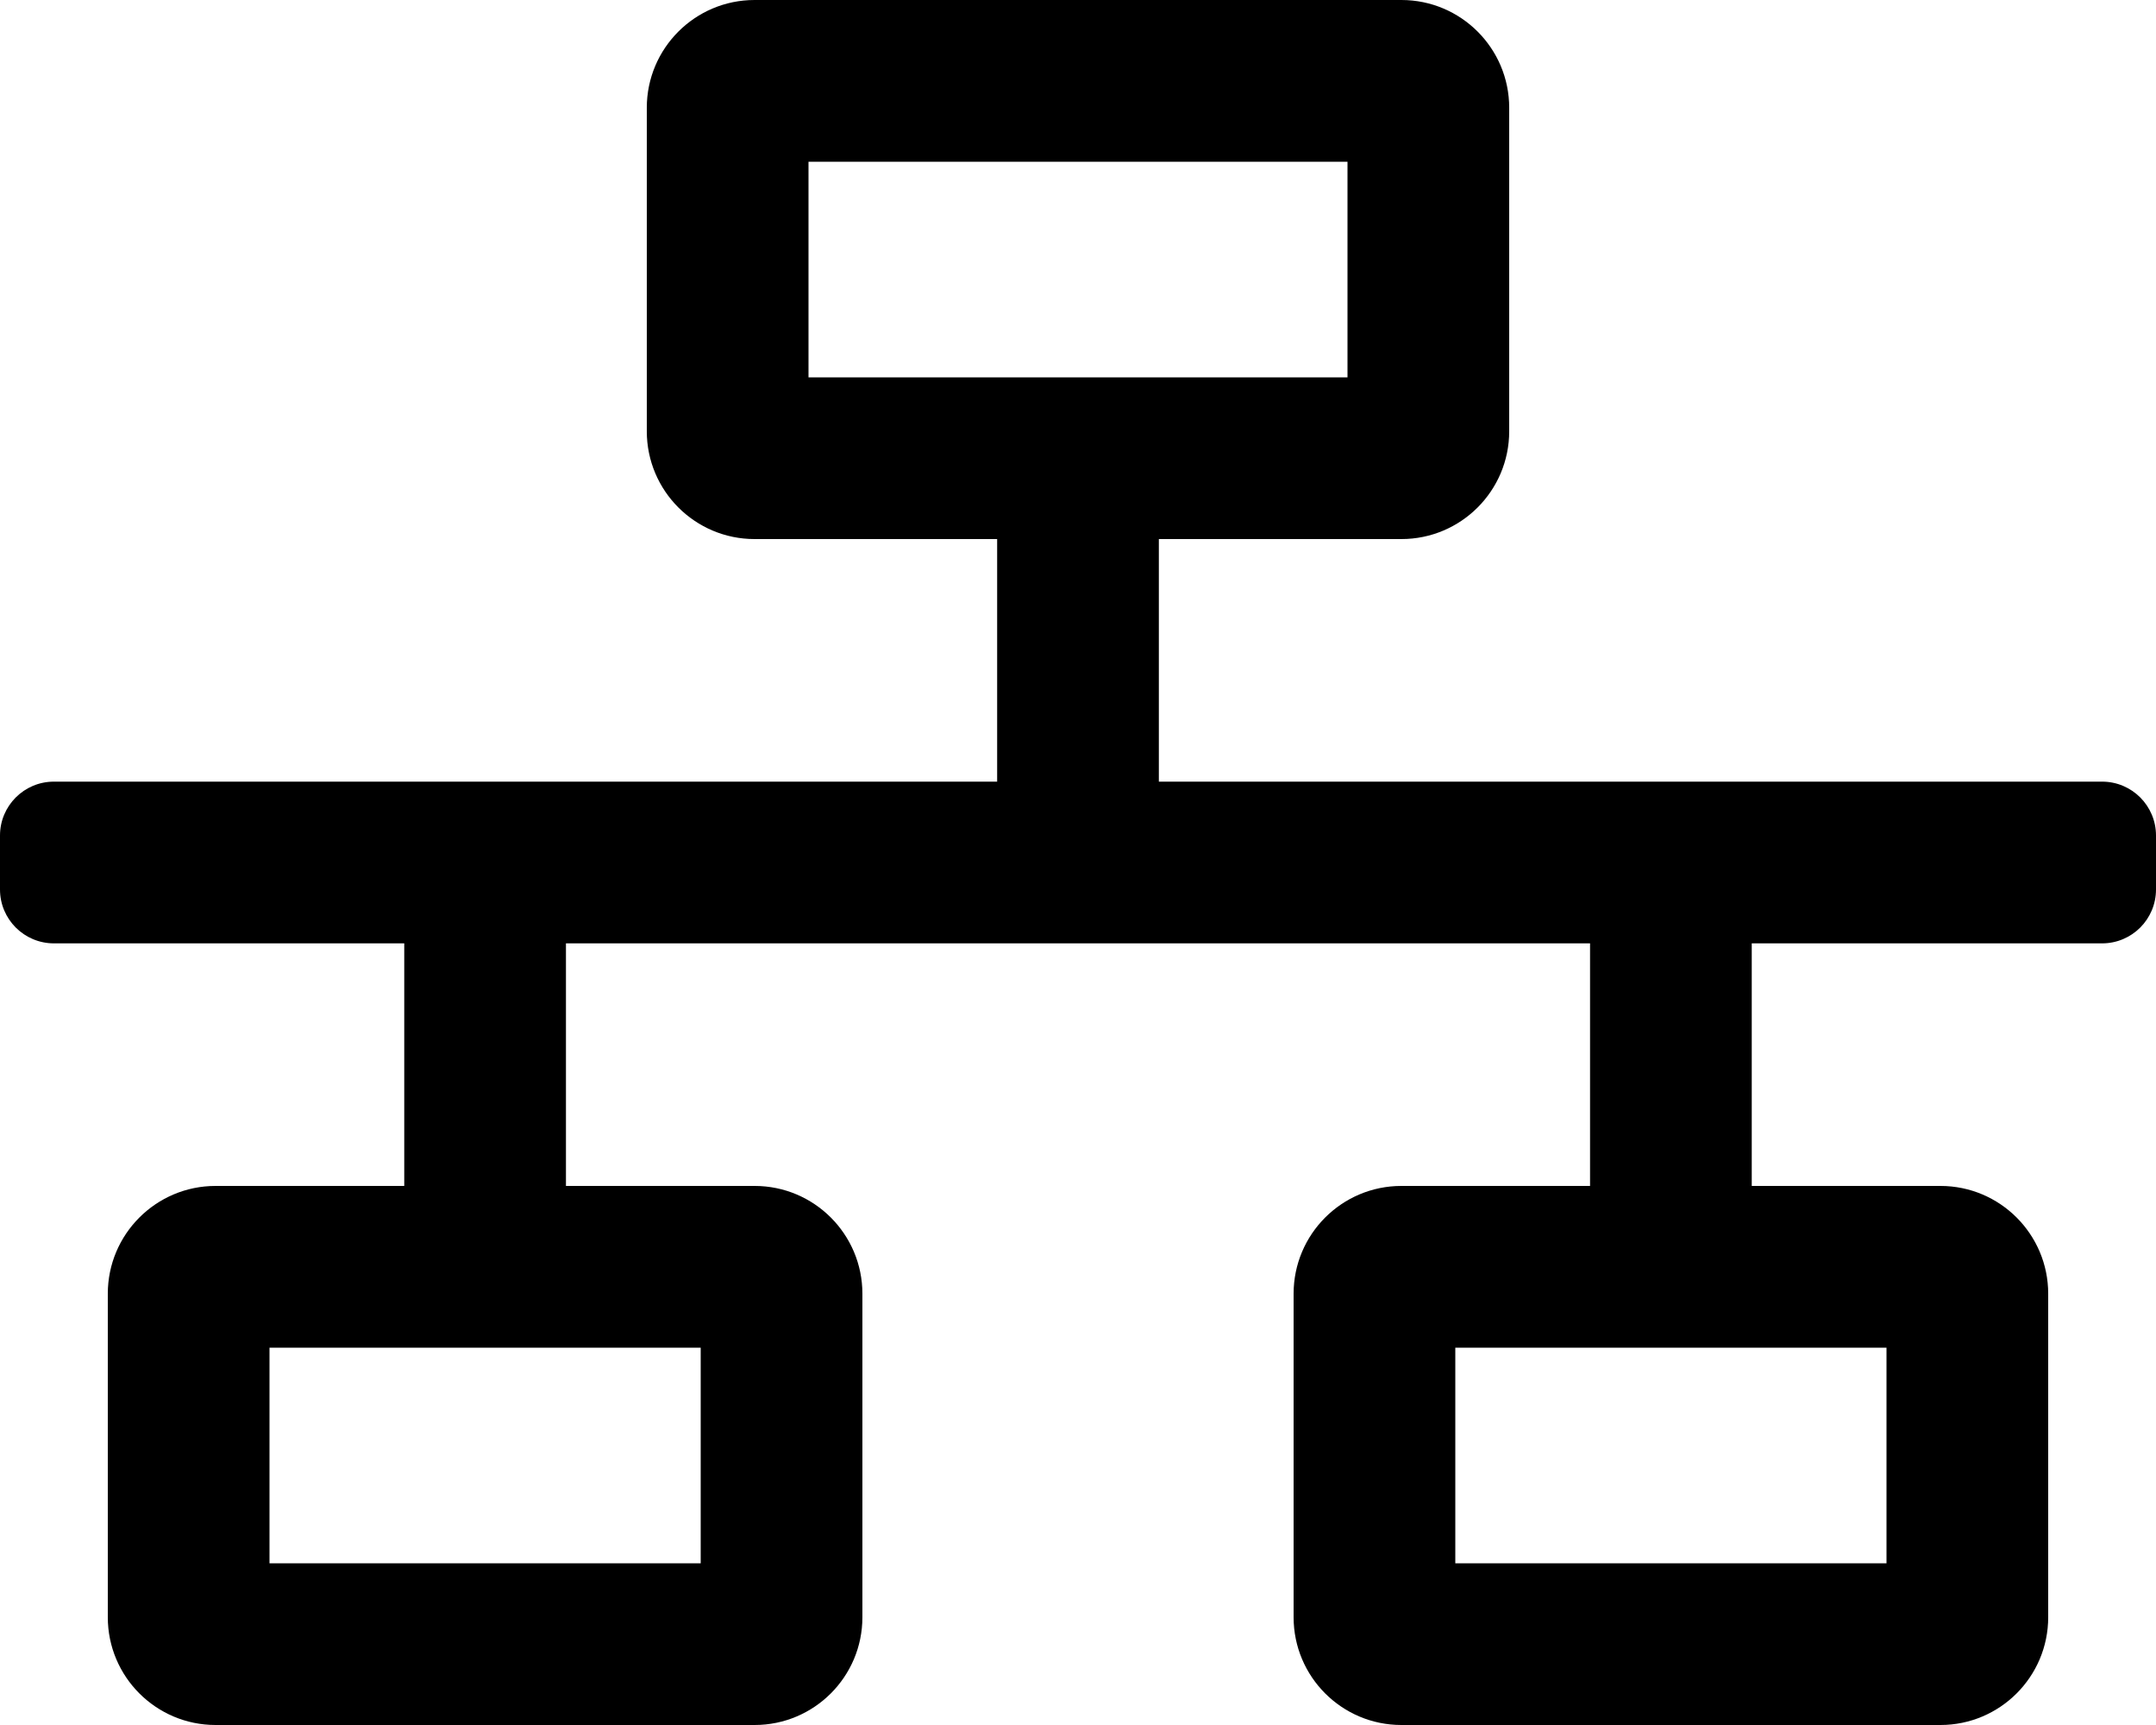 <svg xmlns="http://www.w3.org/2000/svg" viewBox="0 0 640 512">
<!--
Font Awesome Pro 5.15.0 by @fontawesome - https://fontawesome.com
License - https://fontawesome.com/license (Commercial License)
-->
<path d="M640 264v-16c0-8.84-7.16-16-16-16H344v-72h72c17.67 0 32-14.33 32-32V32c0-17.67-14.33-32-32-32H224c-17.67 0-32 14.33-32 32v96c0 17.67 14.33 32 32 32h72v72H16c-8.84 0-16 7.16-16 16v16c0 8.84 7.16 16 16 16h104v72H64c-17.67 0-32 14.33-32 32v96c0 17.67 14.33 32 32 32h160c17.67 0 32-14.33 32-32v-96c0-17.67-14.33-32-32-32h-56v-72h304v72h-56c-17.67 0-32 14.33-32 32v96c0 17.67 14.33 32 32 32h160c17.67 0 32-14.33 32-32v-96c0-17.67-14.33-32-32-32h-56v-72h104c8.84 0 16-7.16 16-16zM240 48h160v64H240V48zm-32 352v64H80v-64h128zm352 0v64H432v-64h128z"/></svg>